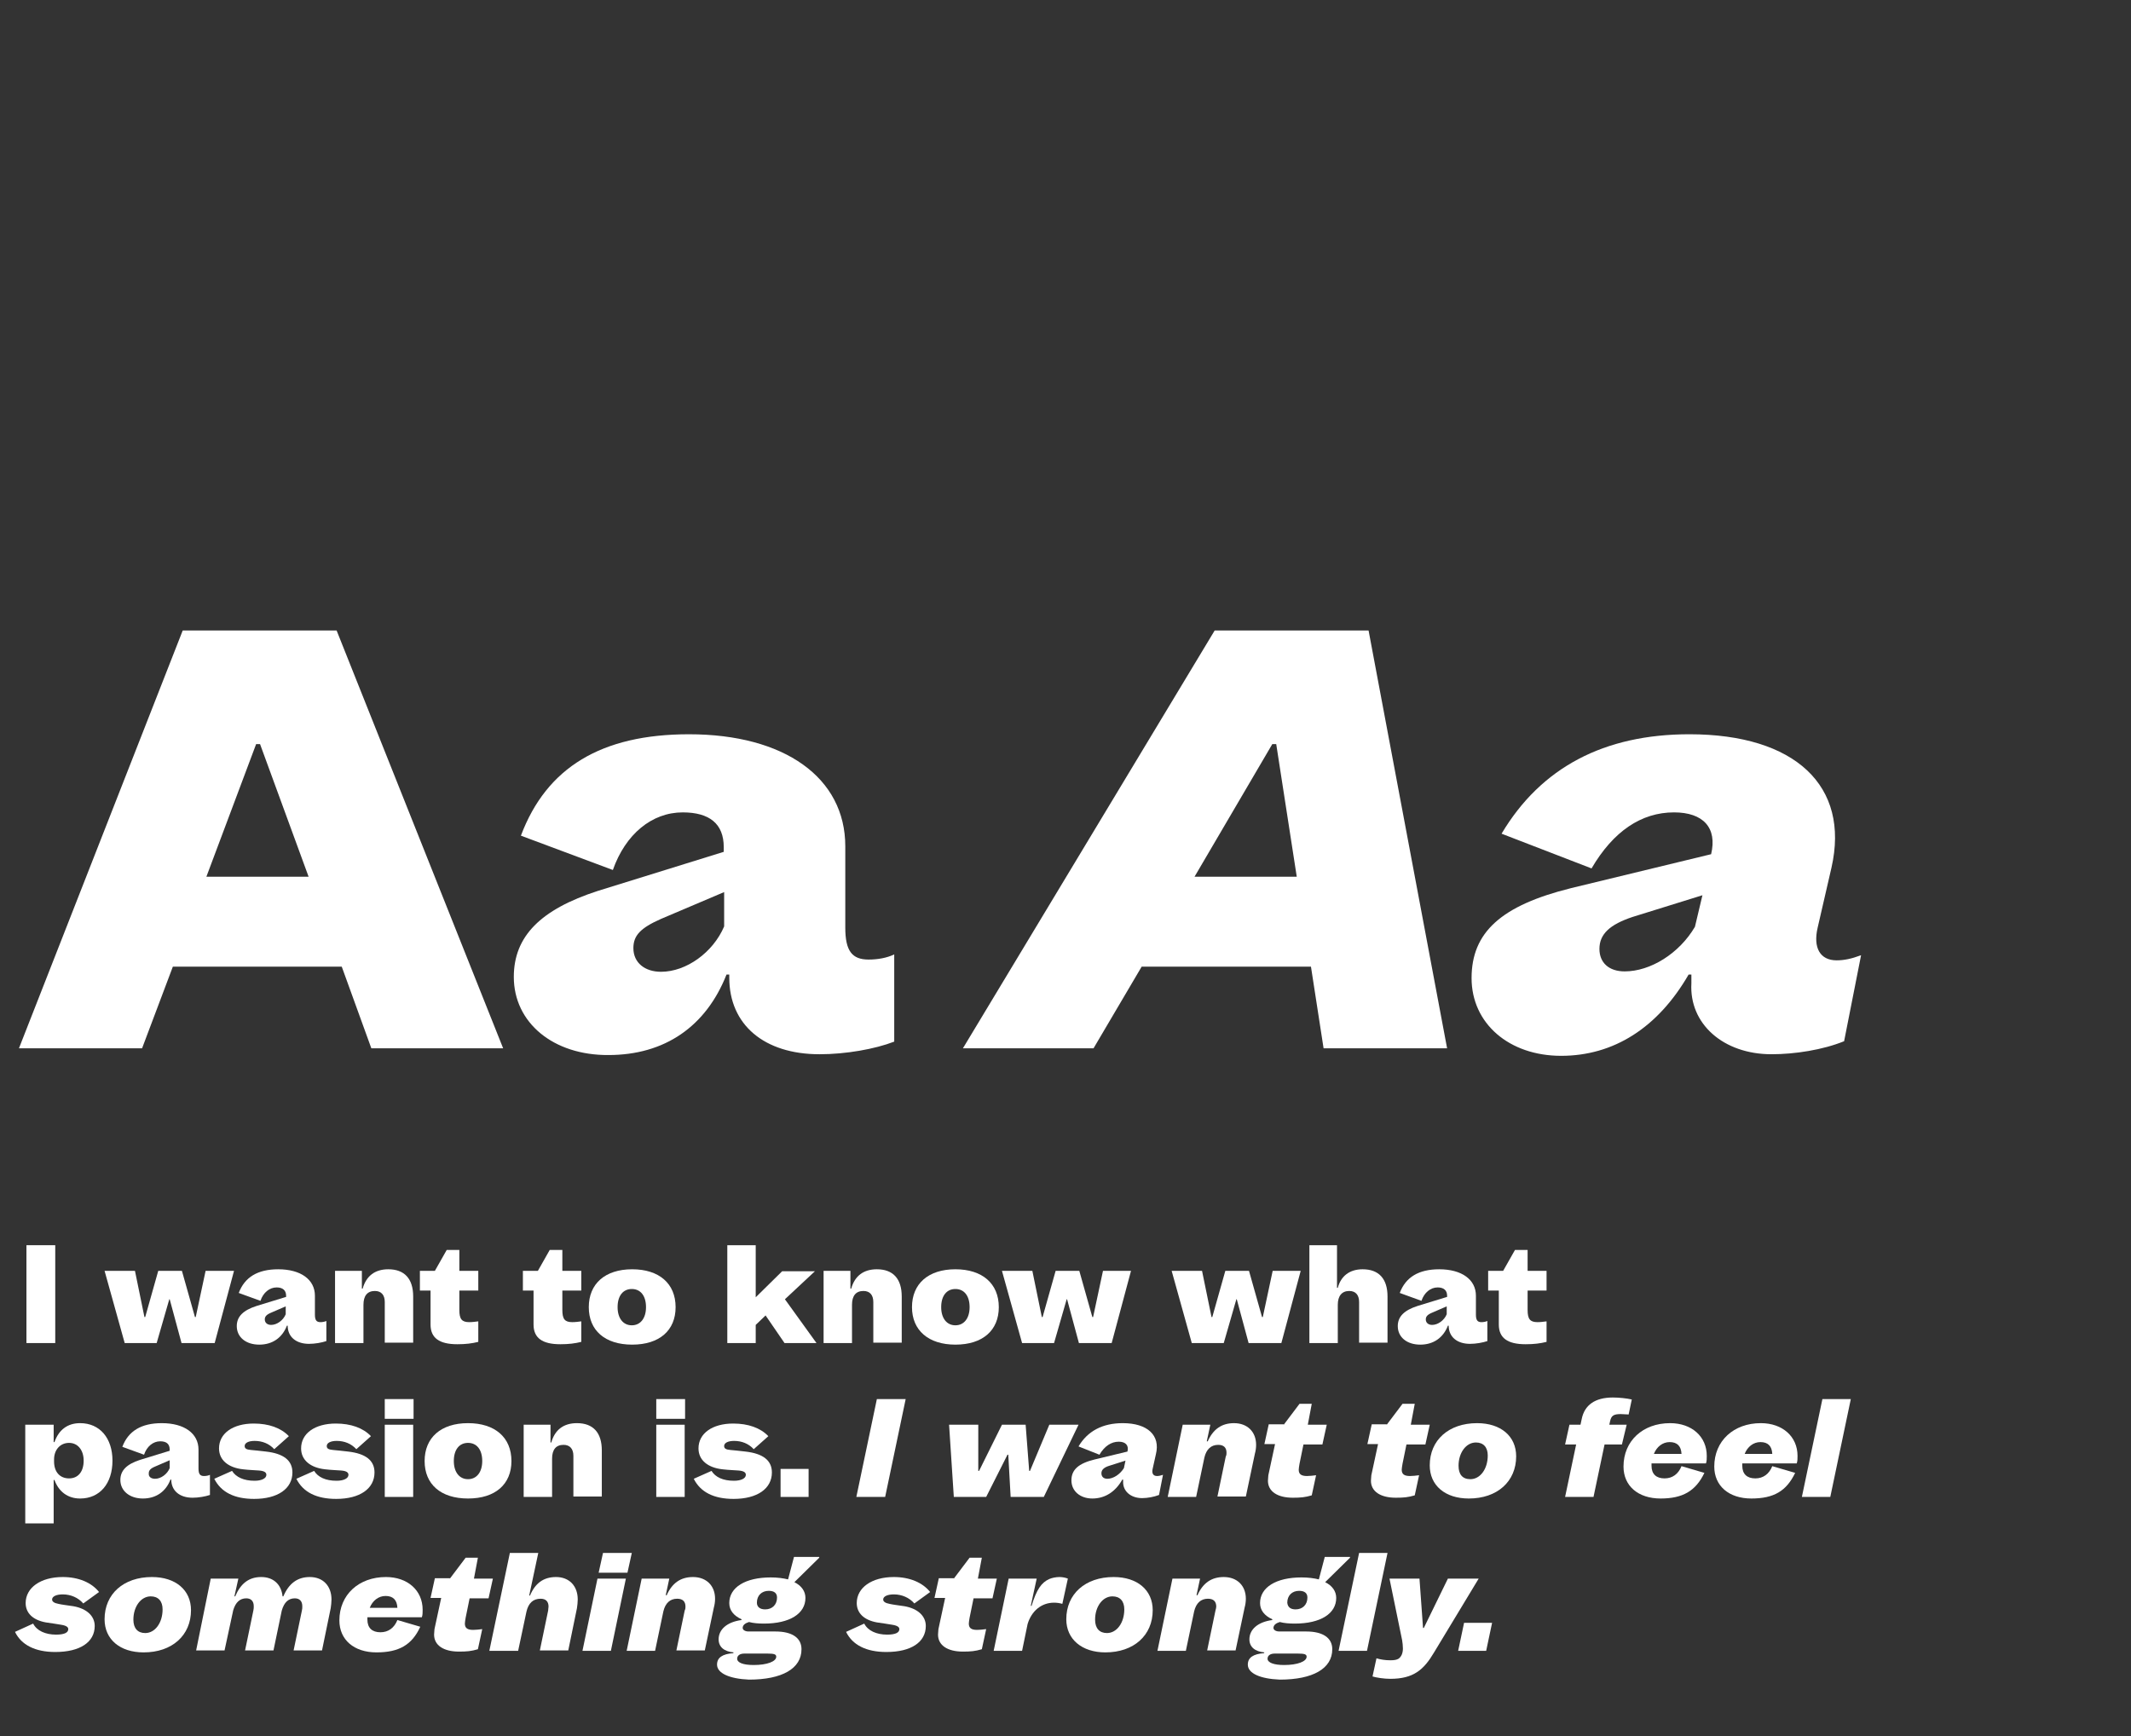 <?xml version="1.0" encoding="utf-8"?>
<!-- Generator: Adobe Illustrator 26.3.1, SVG Export Plug-In . SVG Version: 6.00 Build 0)  -->
<svg version="1.1" id="Calque_1" xmlns="http://www.w3.org/2000/svg" xmlns:xlink="http://www.w3.org/1999/xlink" x="0px" y="0px"
	 viewBox="0 0 540 440" style="enable-background:new 0 0 540 440;" xml:space="preserve">
<rect x="0" y="0" width="540" height="440" fill="#333333" stroke="none"/>
<style type="text/css">
	.st0{fill:#FFFFFF;}
</style>
<g>
	<path class="st0" d="M86.6,245H43.8L36,265.7H4.8l41.5-105.9h39l42.2,105.9H94.1L86.6,245z M78.2,222.2l-12.3-33.6h-1l-12.6,33.6
		H78.2z"/>
	<path class="st0" d="M130.2,247.6c0-10.3,6.8-17.1,21.3-21.8l31.9-9.9v-1.2c0-5.9-3.6-8.8-10.4-8.8c-7.8,0-14.5,5.5-17.7,14.6
		l-23.3-8.7c6.5-17.3,20.4-25.7,42.6-25.7c24.2,0,39.6,11,39.6,28.4v20.6c0,5.9,1.7,8.1,5.9,8.1c2.3,0,4.6-0.4,6.5-1.3V264
		c-4.9,1.9-12.3,3.2-18.9,3.2c-14.1,0-22.9-7.5-22.9-19.4V247h-0.7c-5.2,13.2-15.7,20.4-29.9,20.4
		C140.2,267.5,130.2,259.2,130.2,247.6z M167.5,246.3c6.4,0,13.2-4.9,16-11.5v-8.7l-16,6.8c-5.2,2.3-7,4.2-7,7.4
		C160.5,244,163.4,246.3,167.5,246.3z"/>
	<path class="st0" d="M332.2,245h-42.9l-12.2,20.7H244l63.8-105.9h39l19.9,105.9h-31.3L332.2,245z M328.6,222.2l-5.2-33.6h-1
		l-19.7,33.6H328.6z"/>
	<path class="st0" d="M372.9,247.9c0-11.6,7.5-18.4,25.2-22.8l35.5-8.6c1.6-6.7-2-10.6-9.4-10.6c-8.3,0-15.4,4.8-20.9,14.2
		l-22.8-8.8c10-16.8,26-25.2,47.6-25.2c26.8,0,40.7,13.1,36,33.8l-3.5,15.2c-1.2,5.1,0.6,8.3,4.8,8.3c1.9,0,3.8-0.4,6.2-1.3
		l-4.3,21.8c-5.4,2.2-12.5,3.3-18.4,3.3c-12.2,0-20.9-7.7-20.3-18V247h-0.7c-7.8,13.5-19,20.6-32.3,20.6
		C382.4,267.6,372.9,259.4,372.9,247.9z M411.7,246.2c6.5,0,13.8-4.5,17.8-11.3l1.9-8l-17.7,5.5c-5.7,1.9-8.4,4.3-8.4,8.1
		C405.3,244,407.7,246.2,411.7,246.2z"/>
</g>
<g>
	<path class="st0" d="M6.7,315.6H14v24.8H6.7V315.6z"/>
	<path class="st0" d="M59.3,322.1l-4.9,18.3H46l-3-11.1h-0.1l-3.2,11.1h-8.1l-5.1-18.3h7.7l2.4,11.7h0.2l3.3-11.7h6l3.3,11.7h0.2
		l2.5-11.7H59.3z"/>
	<path class="st0" d="M60,336.1c0-2.4,1.6-4,5-5.1l7.5-2.3v-0.3c0-1.4-0.9-2.1-2.4-2.1c-1.8,0-3.4,1.3-4.1,3.4l-5.5-2
		c1.5-4,4.8-6,10-6c5.7,0,9.3,2.6,9.3,6.7v4.8c0,1.4,0.4,1.9,1.4,1.9c0.5,0,1.1-0.1,1.5-0.3v5.1c-1.2,0.4-2.9,0.7-4.4,0.7
		c-3.3,0-5.4-1.8-5.4-4.6V336h-0.2c-1.2,3.1-3.7,4.8-7,4.8C62.3,340.8,60,338.9,60,336.1z M68.7,335.8c1.5,0,3.1-1.2,3.7-2.7v-2
		l-3.7,1.6c-1.2,0.5-1.6,1-1.6,1.7C67.1,335.3,67.8,335.8,68.7,335.8z"/>
	<path class="st0" d="M91.7,322.1v4.5h0.2c0.9-3.2,3.1-4.9,6.5-4.9c4.1,0,6.3,2.4,6.3,6.9v11.7h-7.2V330c0-1.8-0.9-2.8-2.5-2.8
		c-1.9,0-2.9,1.2-2.9,3.5v9.7h-7.2v-18.3H91.7z"/>
	<path class="st0" d="M110.2,322.1l3-5.3h3.2v5.3h4.8v5h-4.8v4.9c0,2.3,0.6,3.1,2.5,3.1c0.8,0,1.5-0.1,2.3-0.2v5.2
		c-1.6,0.4-3.2,0.6-5.3,0.6c-4.6,0-6.8-1.6-6.8-5v-8.6h-2.7v-5H110.2z"/>
	<path class="st0" d="M136.3,322.1l3-5.3h3.2v5.3h4.8v5h-4.8v4.9c0,2.3,0.6,3.1,2.5,3.1c0.8,0,1.5-0.1,2.3-0.2v5.2
		c-1.6,0.4-3.2,0.6-5.3,0.6c-4.6,0-6.8-1.6-6.8-5v-8.6h-2.7v-5H136.3z"/>
	<path class="st0" d="M149.2,331.3c0-5.9,4.1-9.6,11-9.6c6.8,0,11,3.6,11,9.6c0,5.9-4.1,9.5-11,9.5
		C153.3,340.8,149.2,337.2,149.2,331.3z M160.1,335.9c2.2,0,3.6-1.8,3.6-4.6c0-2.9-1.4-4.6-3.6-4.6s-3.6,1.7-3.6,4.6
		C156.5,334.1,157.9,335.9,160.1,335.9z"/>
	<path class="st0" d="M191.5,315.6v13.2l6.7-6.6h8.3l-7.6,7.1l8,11.1h-8.1l-4.8-7l-2.5,2.4v4.6h-7.2v-24.8H191.5z"/>
	<path class="st0" d="M215.5,322.1v4.5h0.2c0.9-3.2,3.1-4.9,6.5-4.9c4.1,0,6.3,2.4,6.3,6.9v11.7h-7.2V330c0-1.8-0.9-2.8-2.5-2.8
		c-1.9,0-2.9,1.2-2.9,3.5v9.7h-7.2v-18.3H215.5z"/>
	<path class="st0" d="M231.1,331.3c0-5.9,4.1-9.6,11-9.6c6.8,0,11,3.6,11,9.6c0,5.9-4.1,9.5-11,9.5
		C235.3,340.8,231.1,337.2,231.1,331.3z M242.1,335.9c2.2,0,3.6-1.8,3.6-4.6c0-2.9-1.4-4.6-3.6-4.6s-3.6,1.7-3.6,4.6
		C238.5,334.1,239.9,335.9,242.1,335.9z"/>
	<path class="st0" d="M286.6,322.1l-4.9,18.3h-8.3l-3-11.1h-0.1l-3.2,11.1h-8.1l-5.1-18.3h7.7l2.4,11.7h0.2l3.3-11.7h6l3.3,11.7h0.2
		l2.5-11.7H286.6z"/>
	<path class="st0" d="M329.6,322.1l-4.9,18.3h-8.3l-3-11.1h-0.1l-3.2,11.1h-8.1l-5.1-18.3h7.7l2.4,11.7h0.2l3.3-11.7h6l3.3,11.7h0.2
		l2.5-11.7H329.6z"/>
	<path class="st0" d="M338.8,315.6v10.8h0.2c0.8-3,3-4.7,6.3-4.7c4.1,0,6.3,2.4,6.3,6.9v11.7h-7.2V330c0-1.8-0.9-2.8-2.5-2.8
		c-1.9,0-2.9,1.3-2.9,3.5v9.7h-7.2v-24.8H338.8z"/>
	<path class="st0" d="M354.2,336.1c0-2.4,1.6-4,5-5.1l7.5-2.3v-0.3c0-1.4-0.9-2.1-2.4-2.1c-1.8,0-3.4,1.3-4.1,3.4l-5.5-2
		c1.5-4,4.8-6,10-6c5.7,0,9.3,2.6,9.3,6.7v4.8c0,1.4,0.4,1.9,1.4,1.9c0.5,0,1.1-0.1,1.5-0.3v5.1c-1.2,0.4-2.9,0.7-4.4,0.7
		c-3.3,0-5.4-1.8-5.4-4.6V336h-0.2c-1.2,3.1-3.7,4.8-7,4.8C356.5,340.8,354.2,338.9,354.2,336.1z M362.9,335.8
		c1.5,0,3.1-1.2,3.7-2.7v-2l-3.7,1.6c-1.2,0.5-1.6,1-1.6,1.7C361.3,335.3,362,335.8,362.9,335.8z"/>
	<path class="st0" d="M380.9,322.1l3-5.3h3.2v5.3h4.8v5h-4.8v4.9c0,2.3,0.6,3.1,2.5,3.1c0.8,0,1.5-0.1,2.3-0.2v5.2
		c-1.6,0.4-3.2,0.6-5.3,0.6c-4.6,0-6.8-1.6-6.8-5v-8.6h-2.7v-5H380.9z"/>
	<path class="st0" d="M28.5,370.2c0,5.8-3.2,9.6-8.2,9.6c-3.1,0-5.4-1.7-6.5-4.7h-0.2v11H6.4v-25h7.2v4.4h0.2
		c1.1-3.1,3.3-4.8,6.5-4.8C25.3,360.7,28.5,364.5,28.5,370.2z M17.5,374.7c2.3,0,3.7-1.7,3.7-4.5c0-2.7-1.5-4.5-3.7-4.5
		c-2.2,0-3.8,1.7-3.8,4.2v0.5C13.7,373.1,15.2,374.7,17.5,374.7z"/>
	<path class="st0" d="M30.5,375.1c0-2.4,1.6-4,5-5.1l7.5-2.3v-0.3c0-1.4-0.8-2.1-2.4-2.1c-1.8,0-3.4,1.3-4.1,3.4l-5.5-2
		c1.5-4,4.8-6,10-6c5.7,0,9.3,2.6,9.3,6.7v4.8c0,1.4,0.4,1.9,1.4,1.9c0.5,0,1.1-0.1,1.5-0.3v5.1c-1.2,0.4-2.9,0.7-4.4,0.7
		c-3.3,0-5.4-1.8-5.4-4.6V375h-0.2c-1.2,3.1-3.7,4.8-7,4.8C32.9,379.8,30.5,377.9,30.5,375.1z M39.3,374.8c1.5,0,3.1-1.2,3.7-2.7v-2
		l-3.7,1.6c-1.2,0.5-1.6,1-1.6,1.7C37.6,374.3,38.3,374.8,39.3,374.8z"/>
	<path class="st0" d="M64.5,375.3c1.8,0,3-0.6,3-1.5c0-0.6-0.5-1-1.9-1.1c-1.2-0.1-2.3-0.1-4-0.3c-3.7-0.4-6.1-2.3-6.1-5.3
		c0-3.8,3.5-6.3,8.8-6.3c3.8,0,6.9,1.1,8.9,3.2l-3.7,3.3c-1.3-1.4-3-2.1-5-2.1c-1.5,0-2.5,0.5-2.5,1.3c0,0.6,0.4,0.9,1.6,1
		c1,0.1,2.2,0.2,3.8,0.4c4.4,0.5,6.7,2.2,6.7,5.3c0,4.1-3.7,6.7-9.7,6.7c-5,0-8.4-1.7-10.1-5.1l4.5-2
		C59.8,374.4,61.8,375.3,64.5,375.3z"/>
	<path class="st0" d="M85.3,375.3c1.8,0,3-0.6,3-1.5c0-0.6-0.5-1-1.9-1.1c-1.2-0.1-2.3-0.1-4-0.3c-3.7-0.4-6.1-2.3-6.1-5.3
		c0-3.8,3.5-6.3,8.8-6.3c3.8,0,6.9,1.1,8.9,3.2l-3.7,3.3c-1.3-1.4-3-2.1-5-2.1c-1.5,0-2.5,0.5-2.5,1.3c0,0.6,0.4,0.9,1.6,1
		c1,0.1,2.2,0.2,3.8,0.4c4.4,0.5,6.7,2.2,6.7,5.3c0,4.1-3.7,6.7-9.7,6.7c-5,0-8.4-1.7-10.1-5.1l4.5-2
		C80.6,374.4,82.5,375.3,85.3,375.3z"/>
	<path class="st0" d="M97.5,354.6h7.3v5h-7.3V354.6z M97.5,361.1h7.2v18.3h-7.2V361.1z"/>
	<path class="st0" d="M107.6,370.3c0-5.9,4.1-9.6,11-9.6c6.8,0,11,3.6,11,9.6c0,5.9-4.1,9.5-11,9.5
		C111.7,379.8,107.6,376.2,107.6,370.3z M118.6,374.9c2.2,0,3.6-1.8,3.6-4.6c0-2.9-1.4-4.6-3.6-4.6s-3.6,1.7-3.6,4.6
		C115,373.1,116.4,374.9,118.6,374.9z"/>
	<path class="st0" d="M139.5,361.1v4.5h0.2c0.9-3.2,3.1-4.9,6.5-4.9c4.1,0,6.3,2.4,6.3,6.9v11.7h-7.2V369c0-1.8-0.9-2.8-2.5-2.8
		c-1.9,0-2.9,1.2-2.9,3.5v9.7h-7.2v-18.3H139.5z"/>
	<path class="st0" d="M166.3,354.6h7.3v5h-7.3V354.6z M166.3,361.1h7.2v18.3h-7.2V361.1z"/>
	<path class="st0" d="M186,375.3c1.8,0,3-0.6,3-1.5c0-0.6-0.5-1-1.9-1.1c-1.2-0.1-2.3-0.1-4-0.3c-3.7-0.4-6.1-2.3-6.1-5.3
		c0-3.8,3.5-6.3,8.8-6.3c3.8,0,6.9,1.1,8.9,3.2l-3.7,3.3c-1.3-1.4-3-2.1-5-2.1c-1.5,0-2.5,0.5-2.5,1.3c0,0.6,0.4,0.9,1.6,1
		c1,0.1,2.2,0.2,3.8,0.4c4.4,0.5,6.7,2.2,6.7,5.3c0,4.1-3.7,6.7-9.7,6.7c-5,0-8.4-1.7-10.1-5.1l4.5-2
		C181.3,374.4,183.2,375.3,186,375.3z"/>
	<path class="st0" d="M204.9,372.3v7.1h-7.1v-7.1H204.9z"/>
	<path class="st0" d="M222.2,354.6h7.3l-5.2,24.8H217L222.2,354.6z"/>
	<path class="st0" d="M273.3,361.1l-8.8,18.3h-8.4l-0.6-10.7h-0.2l-5.4,10.7h-8.2l-1.2-18.3h7.4l0,11.7h0.2l5.8-11.7h6l0.9,11.7h0.2
		l4.9-11.7H273.3z"/>
	<path class="st0" d="M271.5,375.2c0-2.7,1.8-4.3,5.9-5.3l8.3-2c0.4-1.6-0.5-2.5-2.2-2.5c-1.9,0-3.6,1.1-4.9,3.3l-5.3-2.1
		c2.3-3.9,6.1-5.9,11.2-5.9c6.3,0,9.6,3.1,8.4,7.9l-0.8,3.6c-0.3,1.2,0.1,1.9,1.1,1.9c0.4,0,0.9-0.1,1.5-0.3l-1,5.1
		c-1.3,0.5-2.9,0.8-4.3,0.8c-2.9,0-4.9-1.8-4.8-4.2V375h-0.2c-1.8,3.2-4.5,4.8-7.6,4.8C273.7,379.8,271.5,377.9,271.5,375.2z
		 M280.6,374.8c1.5,0,3.2-1.1,4.2-2.7l0.4-1.9l-4.1,1.3c-1.3,0.4-2,1-2,1.9C279.1,374.3,279.7,374.8,280.6,374.8z"/>
	<path class="st0" d="M310.8,368.2c0-1.3-0.7-2-2.1-2c-1.8,0-3,1.1-3.5,3.2l-2.1,10h-7.2l3.8-18.3h7l-0.9,4.2h0.2v0.1
		c1.4-3.2,3.6-4.7,6.7-4.7c3.4,0,5.6,2.2,5.6,5.5c0,0.7-0.1,1.5-0.3,2.2l-2.3,10.9h-7.2l2.1-10.1
		C310.8,368.8,310.8,368.5,310.8,368.2z"/>
	<path class="st0" d="M325.3,361.1l4-5.3h3.1l-1,5.3h4.8l-1.1,5h-4.8l-1,4.9c-0.1,0.6-0.2,1.2-0.2,1.5c0,1.1,0.6,1.6,2.1,1.6
		c0.7,0,1.5-0.1,2.3-0.2l-1.1,5.1c-1.7,0.5-2.8,0.6-4.8,0.6c-3.9,0-6.3-1.6-6.3-4.3c0-0.5,0.1-1,0.1-1.4l1.7-7.9h-2.7l1.1-5H325.3z"
		/>
	<path class="st0" d="M351.4,361.1l4-5.3h3.1l-1,5.3h4.8l-1.1,5h-4.8l-1,4.9c-0.1,0.6-0.2,1.2-0.2,1.5c0,1.1,0.6,1.6,2.1,1.6
		c0.7,0,1.5-0.1,2.3-0.2l-1.1,5.1c-1.7,0.5-2.8,0.6-4.8,0.6c-3.9,0-6.3-1.6-6.3-4.3c0-0.5,0.1-1,0.1-1.4l1.7-7.9h-2.7l1.1-5H351.4z"
		/>
	<path class="st0" d="M362.3,371.4c0-6.4,4.8-10.7,12-10.7c6,0,9.9,3.3,9.9,8.4c0,6.4-4.8,10.7-12,10.7
		C366.2,379.8,362.3,376.5,362.3,371.4z M372.6,374.9c2.5,0,4.4-2.6,4.4-6c0-2.1-1.1-3.3-3-3.3c-2.5,0-4.4,2.6-4.4,5.9
		C369.6,373.7,370.6,374.9,372.6,374.9z"/>
	<path class="st0" d="M411,366.1h-4.4l-2.8,13.3h-7.2l2.8-13.3h-2.8l1.1-5h2.8l0.3-1.4c0.7-3.6,3.4-5.5,7.9-5.5
		c1.5,0,3.5,0.2,4.8,0.5l-0.8,3.8c-0.7,0-1.3-0.1-2-0.1c-1.8,0-2.4,0.4-2.7,1.8l-0.2,0.9h4.4L411,366.1z"/>
	<path class="st0" d="M420.8,379.8c-5.7,0-9.4-3.2-9.4-8.1c0-6.5,4.9-11,11.8-11c5.5,0,9.3,3.4,9.3,8.3c0,0.7,0,1.3-0.2,1.9h-13.8
		c0,0.2,0,0.4,0,0.6c0,2.1,1.2,3.2,3.3,3.2c2,0,3.5-1.1,4.3-3.1l5.8,1.7C429.7,377.9,426.4,379.8,420.8,379.8z M426.1,368.5
		c-0.1-2-1.1-3-3-3c-1.8,0-3.3,1.2-4,3H426.1z"/>
	<path class="st0" d="M443.8,379.8c-5.7,0-9.4-3.2-9.4-8.1c0-6.5,4.9-11,11.8-11c5.5,0,9.3,3.4,9.3,8.3c0,0.7,0,1.3-0.2,1.9h-13.8
		c0,0.2,0,0.4,0,0.6c0,2.1,1.2,3.2,3.3,3.2c2,0,3.5-1.1,4.3-3.1l5.8,1.7C452.7,377.9,449.5,379.8,443.8,379.8z M449.1,368.5
		c-0.1-2-1.1-3-3-3c-1.8,0-3.3,1.2-4,3H449.1z"/>
	<path class="st0" d="M461.8,354.6h7.2l-5.2,24.8h-7.2L461.8,354.6z"/>
	<path class="st0" d="M14.2,414.3c2.1,0,3.1-0.5,3.1-1.4c0-0.5-0.5-0.9-1.8-1.1c-1.1-0.2-2.6-0.4-3.9-0.6c-3.3-0.6-5.1-2.4-5.1-4.9
		c0-3.9,3.8-6.6,9.4-6.6c4,0,7.3,1.4,9.2,3.8l-4,2.9c-1.3-1.5-3.2-2.3-5.2-2.3c-1.6,0-2.7,0.5-2.7,1.3c0,0.5,0.5,0.9,1.6,1.1
		c0.8,0.2,2.5,0.4,3.8,0.6c3.4,0.6,5.4,2.5,5.4,5c0,4.1-3.7,6.6-10,6.6c-5.1,0-8.6-1.8-10.2-5.1l4.6-2.1
		C9.3,413.3,11.5,414.3,14.2,414.3z"/>
	<path class="st0" d="M26.5,410.4c0-6.4,4.8-10.7,12-10.7c6,0,9.9,3.3,9.9,8.4c0,6.4-4.8,10.7-12,10.7
		C30.4,418.8,26.5,415.5,26.5,410.4z M36.8,413.9c2.5,0,4.4-2.6,4.4-6c0-2.1-1.1-3.3-3-3.3c-2.5,0-4.4,2.6-4.4,5.9
		C33.8,412.7,34.9,413.9,36.8,413.9z"/>
	<path class="st0" d="M53.4,400.1h7l-1,4.5h0.2c1.4-3.3,3.5-4.9,6.6-4.9s5.1,1.9,5.4,4.9h0.2c1.4-3.3,3.6-4.9,6.7-4.9
		c3.4,0,5.5,2.3,5.5,5.7c0,0.7-0.1,1.5-0.2,2.2l-2.2,10.7h-7.2l2.1-10.1c0.1-0.4,0.1-0.7,0.1-1.1c0-1.3-0.7-2-1.9-2
		c-1.6,0-2.7,1-3.3,3.1l-2.1,10.1h-7.2l2.1-10.1c0.1-0.5,0.1-0.7,0.1-1.1c0-1.3-0.7-2-1.9-2c-1.6,0-2.7,1-3.3,3l-2.2,10.2h-7.2
		L53.4,400.1z"/>
	<path class="st0" d="M95.4,418.8c-5.7,0-9.4-3.2-9.4-8.1c0-6.5,4.9-11,11.8-11c5.5,0,9.3,3.4,9.3,8.3c0,0.7,0,1.3-0.2,1.9H93.1
		c0,0.2,0,0.4,0,0.6c0,2.1,1.2,3.2,3.3,3.2c2,0,3.5-1.1,4.3-3.1l5.8,1.7C104.4,416.9,101.1,418.8,95.4,418.8z M100.7,407.5
		c-0.1-2-1.1-3-3-3c-1.8,0-3.3,1.2-4,3H100.7z"/>
	<path class="st0" d="M114,400.1l4-5.3h3.1l-1,5.3h4.8l-1.1,5h-4.8l-1,4.9c-0.1,0.6-0.2,1.2-0.2,1.5c0,1.1,0.6,1.6,2.1,1.6
		c0.7,0,1.5-0.1,2.3-0.2l-1.1,5.1c-1.7,0.5-2.8,0.6-4.8,0.6c-3.9,0-6.3-1.6-6.3-4.3c0-0.5,0.1-1,0.1-1.4l1.7-7.9h-2.7l1.1-5H114z"/>
	<path class="st0" d="M139,407.2c0-1.3-0.7-2-2-2c-1.9,0-3.1,1.1-3.6,3.3l-2.1,9.9H124l5.2-24.8h7.2l-2.3,10.8h0.2
		c1.3-3.1,3.4-4.7,6.6-4.7c3.3,0,5.5,2.2,5.5,5.7c0,0.7-0.1,1.5-0.2,2.2l-2.2,10.7h-7.2l2.1-10.1C138.9,407.8,139,407.5,139,407.2z"
		/>
	<path class="st0" d="M151.4,400.1h7.2l-3.8,18.3h-7.2L151.4,400.1z M152.8,393.6h7.3l-1.1,5h-7.3L152.8,393.6z"/>
	<path class="st0" d="M173.7,407.2c0-1.3-0.7-2-2.1-2c-1.8,0-3,1.1-3.5,3.2l-2.1,10h-7.2l3.8-18.3h7l-0.9,4.2h0.2v0.1
		c1.4-3.2,3.6-4.7,6.7-4.7c3.4,0,5.6,2.2,5.6,5.5c0,0.7-0.1,1.5-0.3,2.2l-2.3,10.9h-7.2l2.1-10.1
		C173.7,407.8,173.7,407.5,173.7,407.2z"/>
	<path class="st0" d="M181.7,421.9c0-1.8,1.4-2.7,4.1-2.9l0.1-0.2c-2.4-0.2-3.8-1.4-3.8-3.3c0-2.5,2.1-4.4,5.8-4.9v-0.2
		c-2-0.9-3.1-2.3-3.1-4.1c0-4,4.1-6.5,10.5-6.5c1.7,0,3.2,0.2,4.4,0.5l1.5-5.7h6.4l0,0.2l-6.3,6.2c1.8,0.9,2.8,2.3,2.8,4
		c0,4-4,6.5-10.5,6.5c-1.4,0-2.7-0.1-3.8-0.4c-1,0.3-1.6,0.8-1.6,1.5c0,0.5,0.6,0.9,1.5,0.9h6.8c4.2,0,6.6,1.6,6.6,4.5
		c0,4.9-4.9,7.7-13.3,7.7C184.9,425.5,181.7,424.1,181.7,421.9z M191,422c3.4,0,5.7-0.9,5.7-2.1c0-0.6-0.5-0.8-2.2-0.8h-5.9
		c-1.1,0-1.8,0.5-1.8,1.3C186.8,421.4,188.3,422,191,422z M193.9,407.9c1.8,0,3-1.2,3-3c0-1.1-0.7-1.7-2.1-1.7c-1.8,0-3,1.2-3,3
		C191.8,407.3,192.6,407.9,193.9,407.9z"/>
	<path class="st0" d="M224.8,414.3c2.1,0,3.1-0.5,3.1-1.4c0-0.5-0.5-0.9-1.8-1.1c-1.1-0.2-2.6-0.4-3.9-0.6c-3.3-0.6-5.1-2.4-5.1-4.9
		c0-3.9,3.8-6.6,9.4-6.6c4,0,7.3,1.4,9.2,3.8l-4,2.9c-1.3-1.5-3.2-2.3-5.2-2.3c-1.6,0-2.7,0.5-2.7,1.3c0,0.5,0.5,0.9,1.6,1.1
		c0.8,0.2,2.5,0.4,3.8,0.6c3.4,0.6,5.4,2.5,5.4,5c0,4.1-3.7,6.6-10,6.6c-5.1,0-8.6-1.8-10.2-5.1l4.6-2.1
		C219.9,413.3,222.1,414.3,224.8,414.3z"/>
	<path class="st0" d="M241.7,400.1l4-5.3h3.1l-1,5.3h4.8l-1.1,5h-4.8l-1,4.9c-0.1,0.6-0.2,1.2-0.2,1.5c0,1.1,0.6,1.6,2.1,1.6
		c0.7,0,1.5-0.1,2.3-0.2l-1.1,5.1c-1.7,0.5-2.8,0.6-4.8,0.6c-3.9,0-6.3-1.6-6.3-4.3c0-0.5,0.1-1,0.1-1.4l1.7-7.9h-2.7l1.1-5H241.7z"
		/>
	<path class="st0" d="M267.1,406.2c-3.2,0-5.7,2.1-6.7,5.4l-1.4,6.8h-7.2l3.8-18.3h7.1l-1.5,6.9h0.2c1.3-4.2,2.5-5.9,4.5-6.8
		c0.7-0.3,1.7-0.5,2.6-0.5c0.8,0,1.6,0.2,2.1,0.4l-1.4,6.4C268.5,406.3,267.8,406.2,267.1,406.2z"/>
	<path class="st0" d="M270.2,410.4c0-6.4,4.8-10.7,12-10.7c6,0,9.9,3.3,9.9,8.4c0,6.4-4.8,10.7-12,10.7
		C274.2,418.8,270.2,415.5,270.2,410.4z M280.5,413.9c2.5,0,4.4-2.6,4.4-6c0-2.1-1.1-3.3-3-3.3c-2.5,0-4.4,2.6-4.4,5.9
		C277.5,412.7,278.6,413.9,280.5,413.9z"/>
	<path class="st0" d="M308.2,407.2c0-1.3-0.7-2-2.1-2c-1.8,0-3,1.1-3.5,3.2l-2.1,10h-7.2l3.8-18.3h7l-0.9,4.2h0.2v0.1
		c1.4-3.2,3.6-4.7,6.7-4.7c3.4,0,5.6,2.2,5.6,5.5c0,0.7-0.1,1.5-0.3,2.2l-2.3,10.9h-7.2l2.1-10.1
		C308.1,407.8,308.2,407.5,308.2,407.2z"/>
	<path class="st0" d="M316.2,421.9c0-1.8,1.4-2.7,4.1-2.9l0.1-0.2c-2.4-0.2-3.8-1.4-3.8-3.3c0-2.5,2.1-4.4,5.8-4.9v-0.2
		c-2-0.9-3.1-2.3-3.1-4.1c0-4,4.1-6.5,10.5-6.5c1.7,0,3.2,0.2,4.4,0.5l1.5-5.7h6.4l0,0.2l-6.3,6.2c1.8,0.9,2.8,2.3,2.8,4
		c0,4-4,6.5-10.5,6.5c-1.4,0-2.7-0.1-3.8-0.4c-1,0.3-1.6,0.8-1.6,1.5c0,0.5,0.6,0.9,1.5,0.9h6.8c4.2,0,6.6,1.6,6.6,4.5
		c0,4.9-4.9,7.7-13.3,7.7C319.3,425.5,316.2,424.1,316.2,421.9z M325.4,422c3.4,0,5.7-0.9,5.7-2.1c0-0.6-0.5-0.8-2.2-0.8H323
		c-1.1,0-1.8,0.5-1.8,1.3C321.2,421.4,322.8,422,325.4,422z M328.3,407.9c1.8,0,3-1.2,3-3c0-1.1-0.7-1.7-2.1-1.7c-1.8,0-3,1.2-3,3
		C326.3,407.3,327,407.9,328.3,407.9z"/>
	<path class="st0" d="M344.4,393.6h7.2l-5.2,24.8h-7.2L344.4,393.6z"/>
	<path class="st0" d="M374.7,400.1l-11.3,18.7c-2.6,4.4-5.2,6.7-11.1,6.7c-1.6,0-3.5-0.3-4.5-0.6l1-4.6c1,0.3,2.2,0.5,3.5,0.5
		c1,0,1.6-0.1,2.1-0.4c0.7-0.5,1.1-1.4,1.1-2.6c0-0.7-0.1-1.5-0.2-2.1l-3.2-15.6h7.6l0.9,12.5h0.2l6.1-12.5H374.7z"/>
	<path class="st0" d="M378.1,411.3l-1.5,7.1h-7.1l1.5-7.1H378.1z"/>
</g>
</svg>
